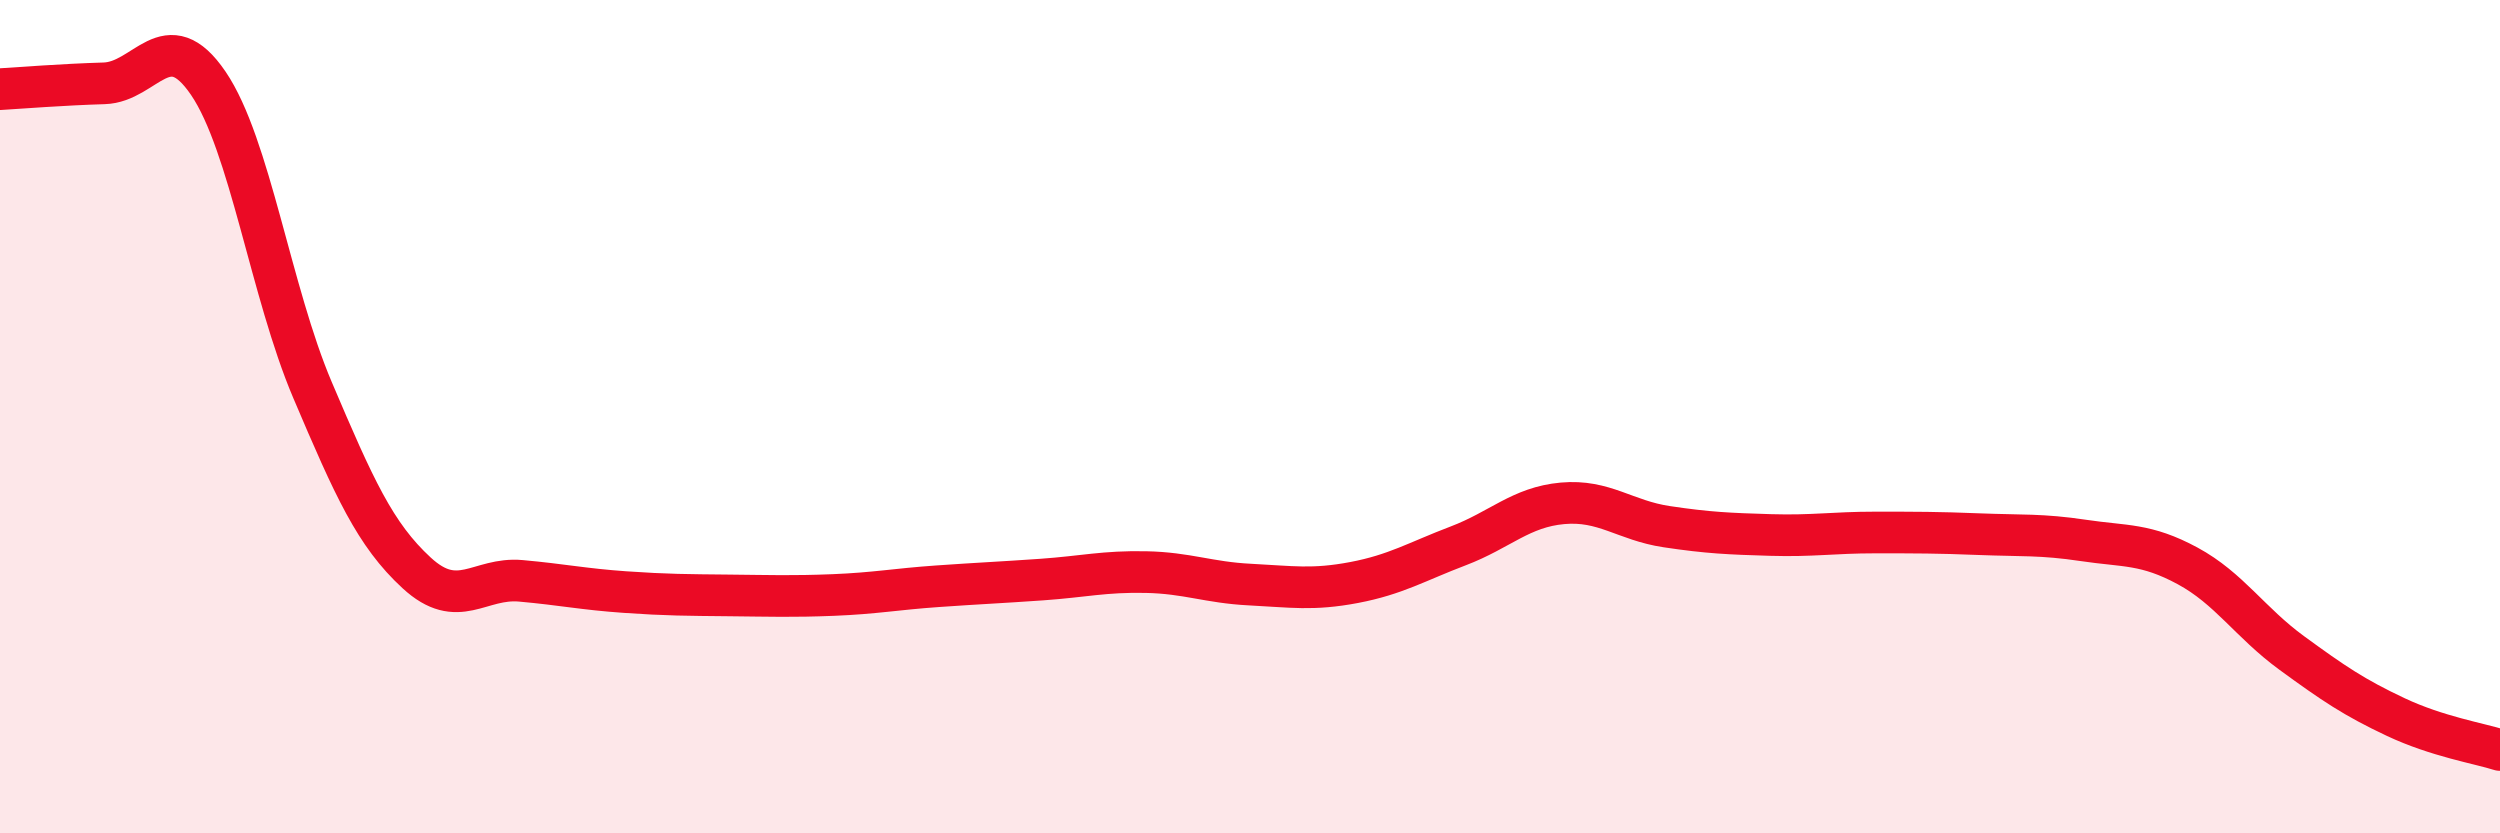 
    <svg width="60" height="20" viewBox="0 0 60 20" xmlns="http://www.w3.org/2000/svg">
      <path
        d="M 0,2.14 C 0.5,2.11 1.5,2.03 2.5,2 C 3.5,1.97 4,0.53 5,2 C 6,3.47 6.5,7.01 7.5,9.36 C 8.5,11.71 9,12.83 10,13.75 C 11,14.67 11.5,13.85 12.5,13.94 C 13.5,14.03 14,14.14 15,14.21 C 16,14.28 16.5,14.28 17.5,14.29 C 18.5,14.3 19,14.32 20,14.28 C 21,14.24 21.5,14.14 22.5,14.07 C 23.5,14 24,13.98 25,13.91 C 26,13.84 26.5,13.71 27.5,13.73 C 28.5,13.75 29,13.98 30,14.03 C 31,14.08 31.5,14.17 32.5,13.98 C 33.5,13.79 34,13.48 35,13.1 C 36,12.72 36.5,12.17 37.5,12.08 C 38.5,11.99 39,12.49 40,12.64 C 41,12.79 41.5,12.81 42.5,12.84 C 43.5,12.87 44,12.78 45,12.78 C 46,12.78 46.5,12.78 47.5,12.82 C 48.5,12.86 49,12.82 50,12.97 C 51,13.12 51.5,13.04 52.5,13.58 C 53.5,14.12 54,14.94 55,15.67 C 56,16.4 56.5,16.74 57.5,17.21 C 58.5,17.68 59.5,17.84 60,18L60 20L0 20Z"
        fill="#EB0A25"
        opacity="0.1"
        stroke-linecap="round"
        stroke-linejoin="round"
      />
      <path
        d="M 0,2.14 C 0.5,2.11 1.5,2.03 2.5,2 C 3.5,1.97 4,0.53 5,2 C 6,3.47 6.5,7.01 7.5,9.36 C 8.5,11.71 9,12.83 10,13.75 C 11,14.67 11.5,13.85 12.5,13.94 C 13.5,14.03 14,14.14 15,14.21 C 16,14.28 16.5,14.28 17.5,14.29 C 18.5,14.3 19,14.32 20,14.28 C 21,14.24 21.5,14.14 22.5,14.07 C 23.5,14 24,13.98 25,13.91 C 26,13.84 26.5,13.71 27.5,13.73 C 28.5,13.75 29,13.98 30,14.03 C 31,14.08 31.5,14.17 32.5,13.98 C 33.5,13.79 34,13.48 35,13.1 C 36,12.72 36.5,12.17 37.5,12.08 C 38.5,11.99 39,12.49 40,12.64 C 41,12.79 41.5,12.81 42.5,12.84 C 43.5,12.87 44,12.78 45,12.78 C 46,12.78 46.5,12.78 47.5,12.82 C 48.5,12.86 49,12.82 50,12.97 C 51,13.12 51.5,13.04 52.5,13.58 C 53.5,14.12 54,14.94 55,15.67 C 56,16.4 56.5,16.74 57.5,17.21 C 58.5,17.68 59.5,17.84 60,18"
        stroke="#EB0A25"
        stroke-width="1"
        fill="none"
        stroke-linecap="round"
        stroke-linejoin="round"
      />
    </svg>
  